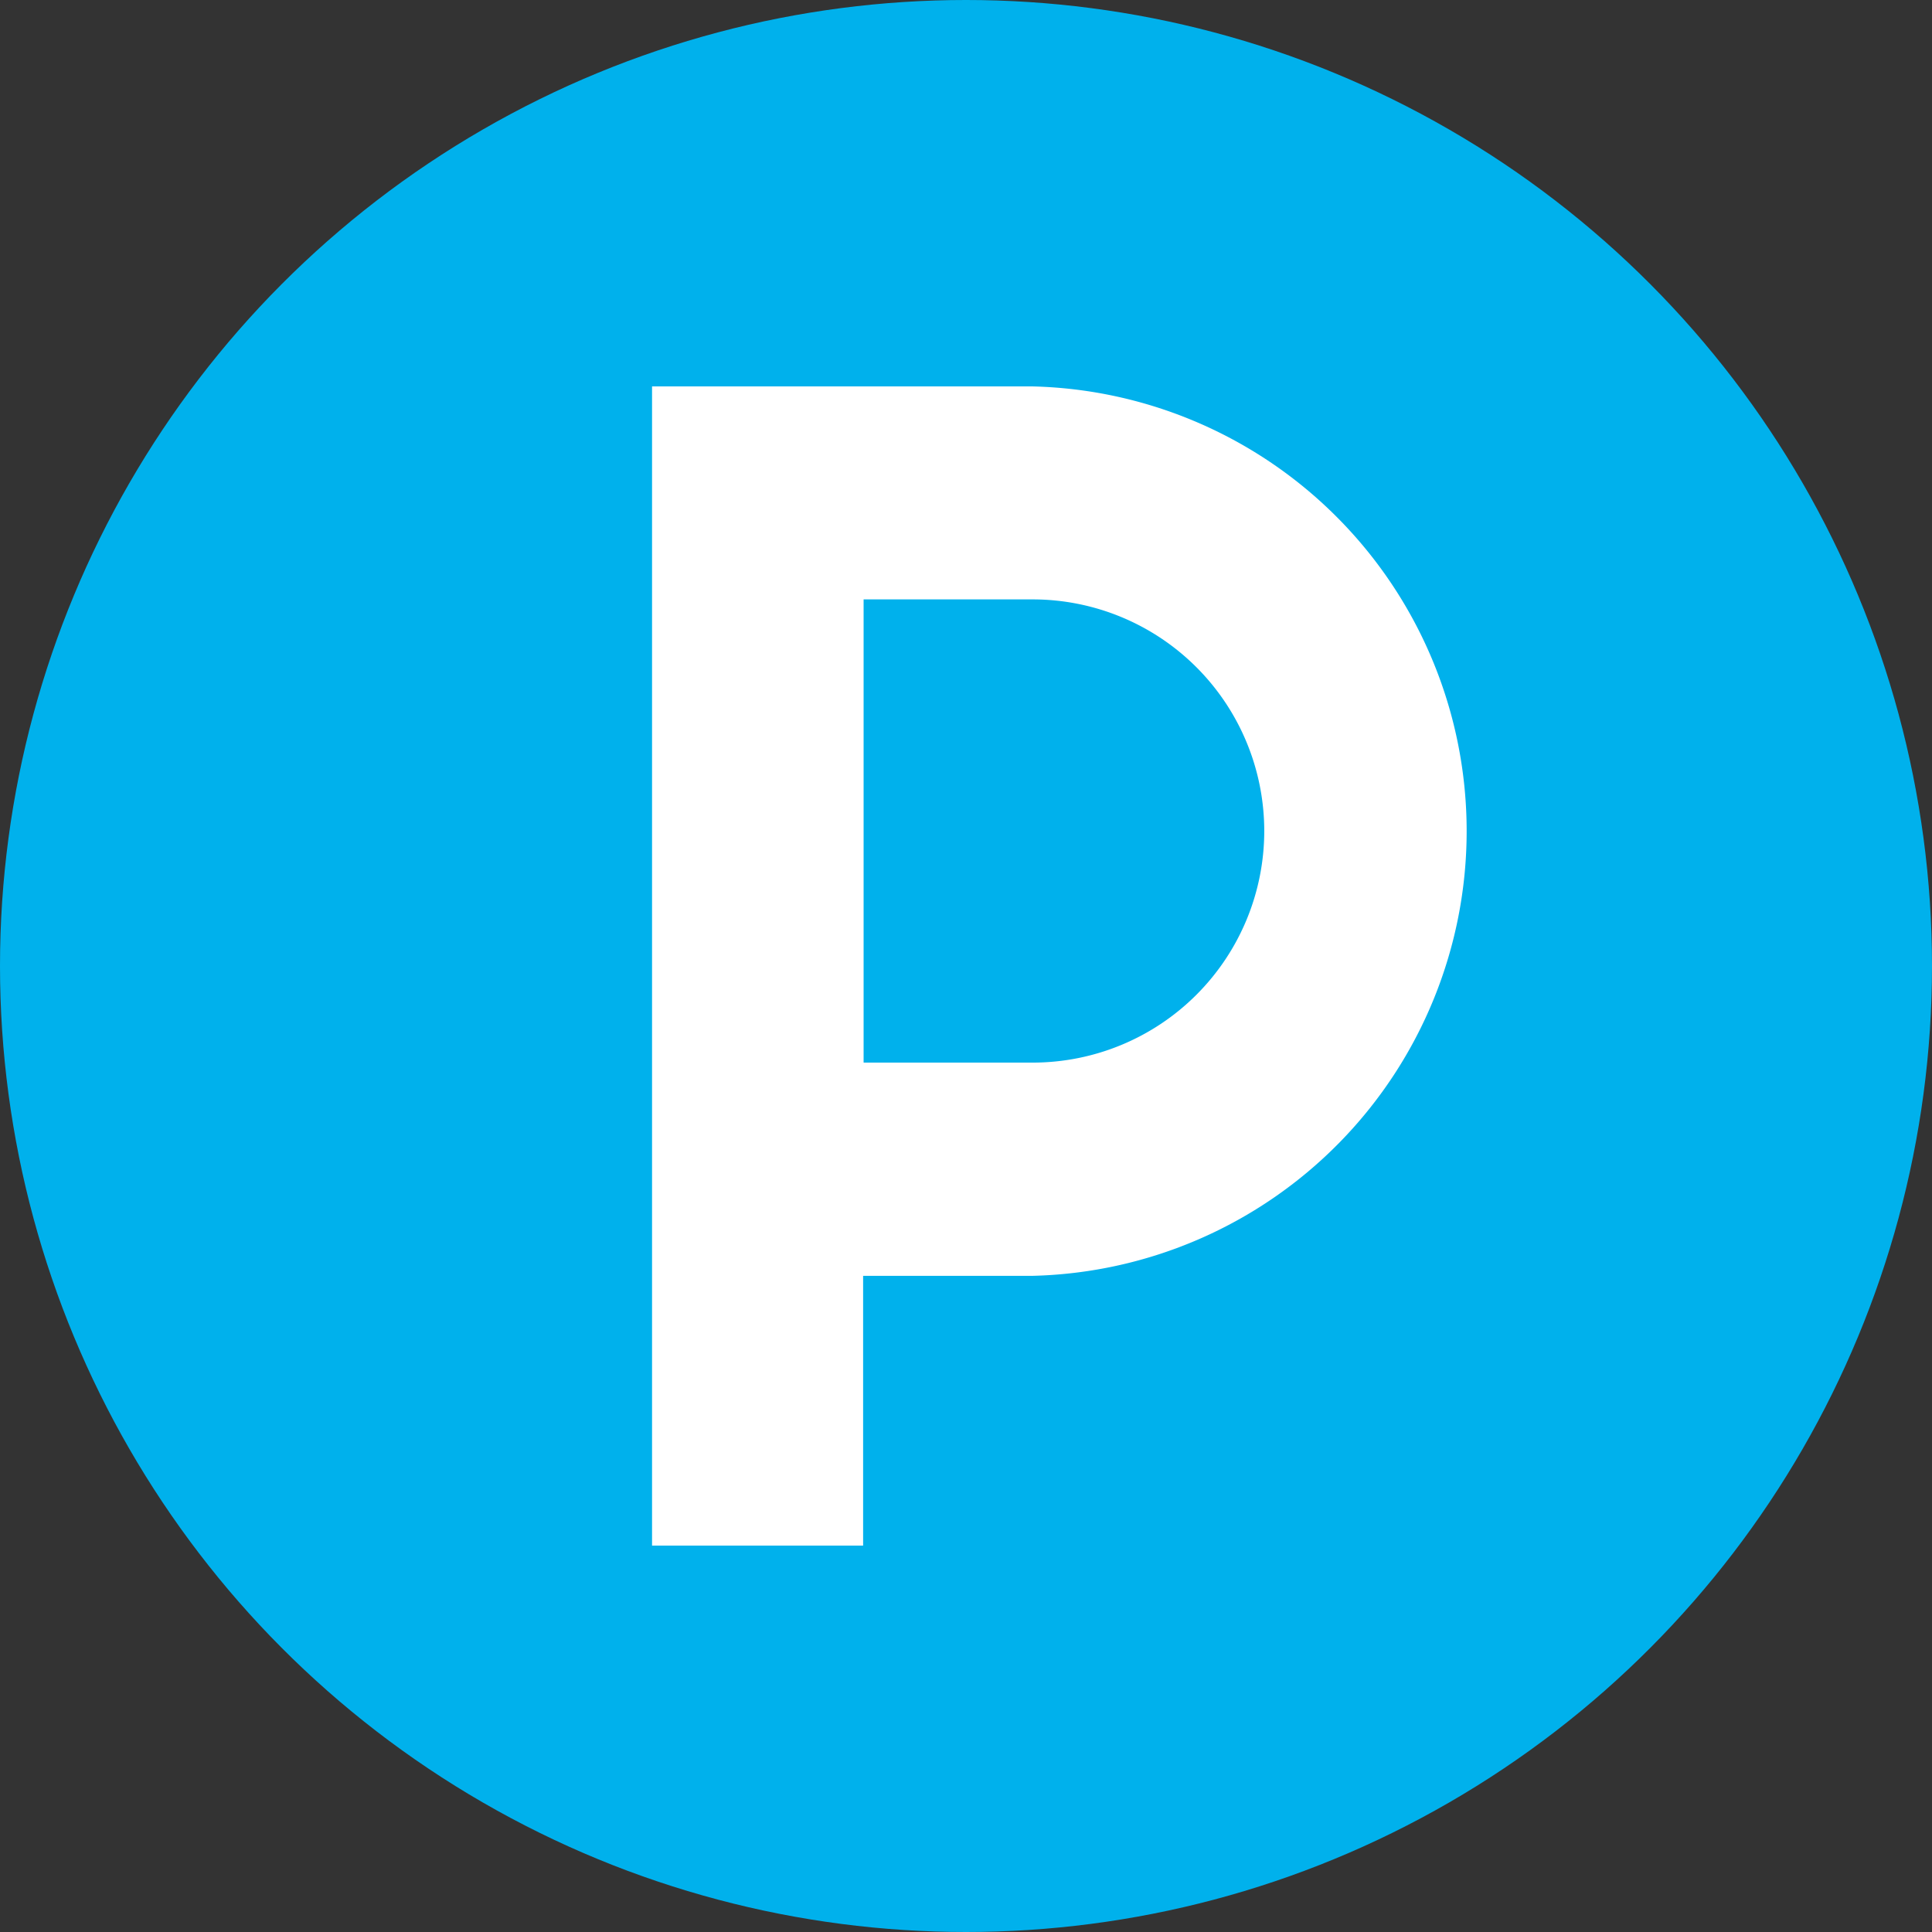 <svg xmlns="http://www.w3.org/2000/svg" viewBox="0 0 80 80">
  <rect x="0" y="0" width="80" height="80" fill="#333333" stroke="none"/>
  <defs>
    <style>
      .a {
        fill: #00b1ec;
      }

      .b {
        fill: #fff;
      }
    </style>
  </defs>
  <g>
    <circle class="a" cx="40" cy="40" r="40"/>
    <path class="b" d="M42.76,16H27V52.83h0V64h8.74V52.83h7a18.42,18.42,0,0,0,0-36.83Zm0,28h-7V24.82h7a9.59,9.59,0,0,1,0,19.18Z"/>
  </g>
</svg>
